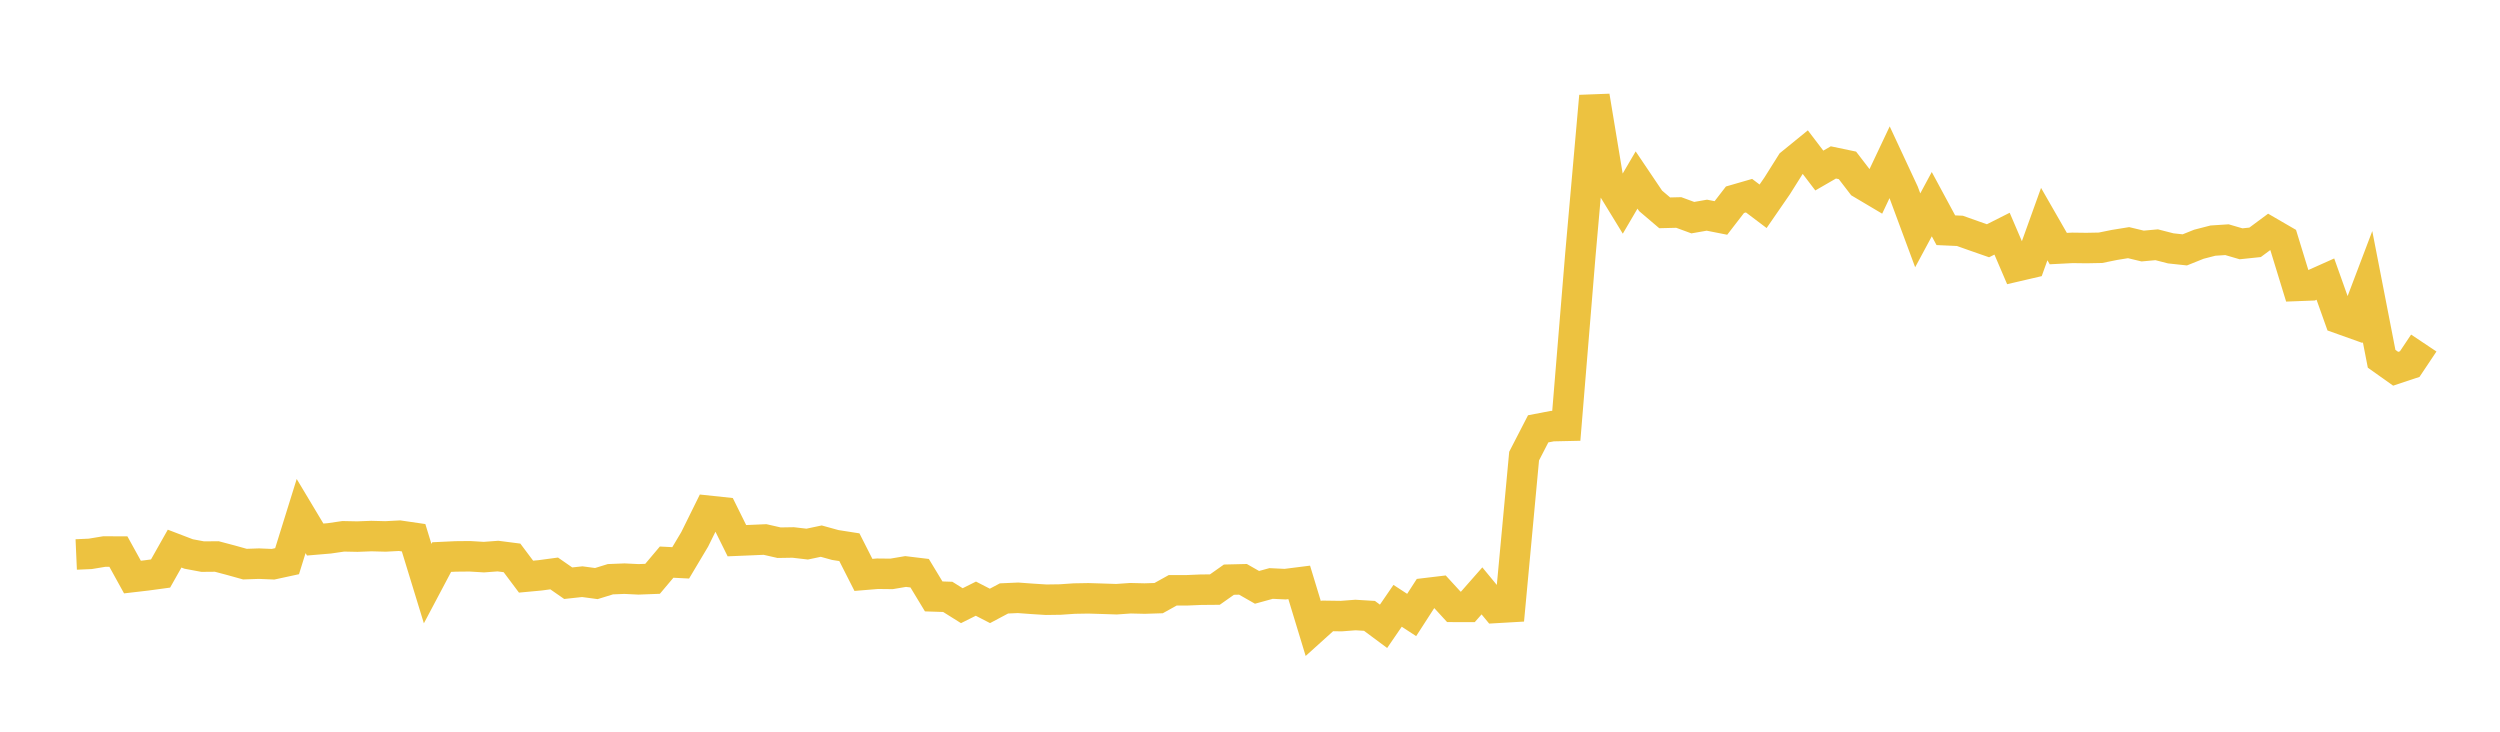 <svg width="164" height="48" xmlns="http://www.w3.org/2000/svg" xmlns:xlink="http://www.w3.org/1999/xlink"><path fill="none" stroke="rgb(237,194,64)" stroke-width="2" d="M5,36.374L5.922,36.333L6.844,36.18L7.766,36.182L8.689,37.855L9.611,37.748L10.533,37.623L11.455,35.989L12.377,36.342L13.299,36.514L14.222,36.506L15.144,36.75L16.066,37.007L16.988,36.975L17.91,37.014L18.832,36.814L19.754,33.853L20.677,35.394L21.599,35.316L22.521,35.182L23.443,35.201L24.365,35.166L25.287,35.19L26.21,35.141L27.132,35.276L28.054,38.285L28.976,36.544L29.898,36.501L30.82,36.492L31.743,36.548L32.665,36.479L33.587,36.598L34.509,37.828L35.431,37.742L36.353,37.618L37.275,38.258L38.198,38.158L39.12,38.282L40.042,37.997L40.964,37.96L41.886,38.005L42.808,37.97L43.731,36.876L44.653,36.923L45.575,35.376L46.497,33.509L47.419,33.607L48.341,35.469L49.263,35.431L50.186,35.391L51.108,35.601L52.03,35.586L52.952,35.693L53.874,35.498L54.796,35.753L55.719,35.897L56.641,37.713L57.563,37.637L58.485,37.647L59.407,37.491L60.329,37.602L61.251,39.125L62.174,39.155L63.096,39.733L64.018,39.272L64.94,39.747L65.862,39.257L66.784,39.216L67.707,39.284L68.629,39.342L69.551,39.329L70.473,39.266L71.395,39.25L72.317,39.278L73.24,39.308L74.162,39.244L75.084,39.266L76.006,39.237L76.928,38.725L77.85,38.724L78.772,38.685L79.695,38.677L80.617,38.026L81.539,38.004L82.461,38.53L83.383,38.276L84.305,38.321L85.228,38.204L86.15,41.235L87.072,40.403L87.994,40.416L88.916,40.345L89.838,40.401L90.76,41.086L91.683,39.741L92.605,40.343L93.527,38.914L94.449,38.804L95.371,39.81L96.293,39.811L97.216,38.762L98.138,39.88L99.06,39.827L99.982,29.92L100.904,28.132L101.826,27.954L102.749,27.934L103.671,16.725L104.593,6.309L105.515,11.876L106.437,13.383L107.359,11.809L108.281,13.177L109.204,13.962L110.126,13.939L111.048,14.278L111.97,14.116L112.892,14.298L113.814,13.103L114.737,12.836L115.659,13.532L116.581,12.195L117.503,10.729L118.425,9.978L119.347,11.188L120.269,10.655L121.192,10.848L122.114,12.049L123.036,12.596L123.958,10.645L124.88,12.623L125.802,15.109L126.725,13.393L127.647,15.103L128.569,15.144L129.491,15.472L130.413,15.794L131.335,15.329L132.257,17.479L133.18,17.264L134.102,14.7L135.024,16.307L135.946,16.26L136.868,16.272L137.79,16.254L138.713,16.067L139.635,15.918L140.557,16.14L141.479,16.056L142.401,16.293L143.323,16.392L144.246,16.022L145.168,15.784L146.09,15.724L147.012,15.993L147.934,15.897L148.856,15.213L149.778,15.748L150.701,18.756L151.623,18.721L152.545,18.309L153.467,20.897L154.389,21.226L155.311,18.796L156.234,23.536L157.156,24.191L158.078,23.884L159,22.504"></path></svg>